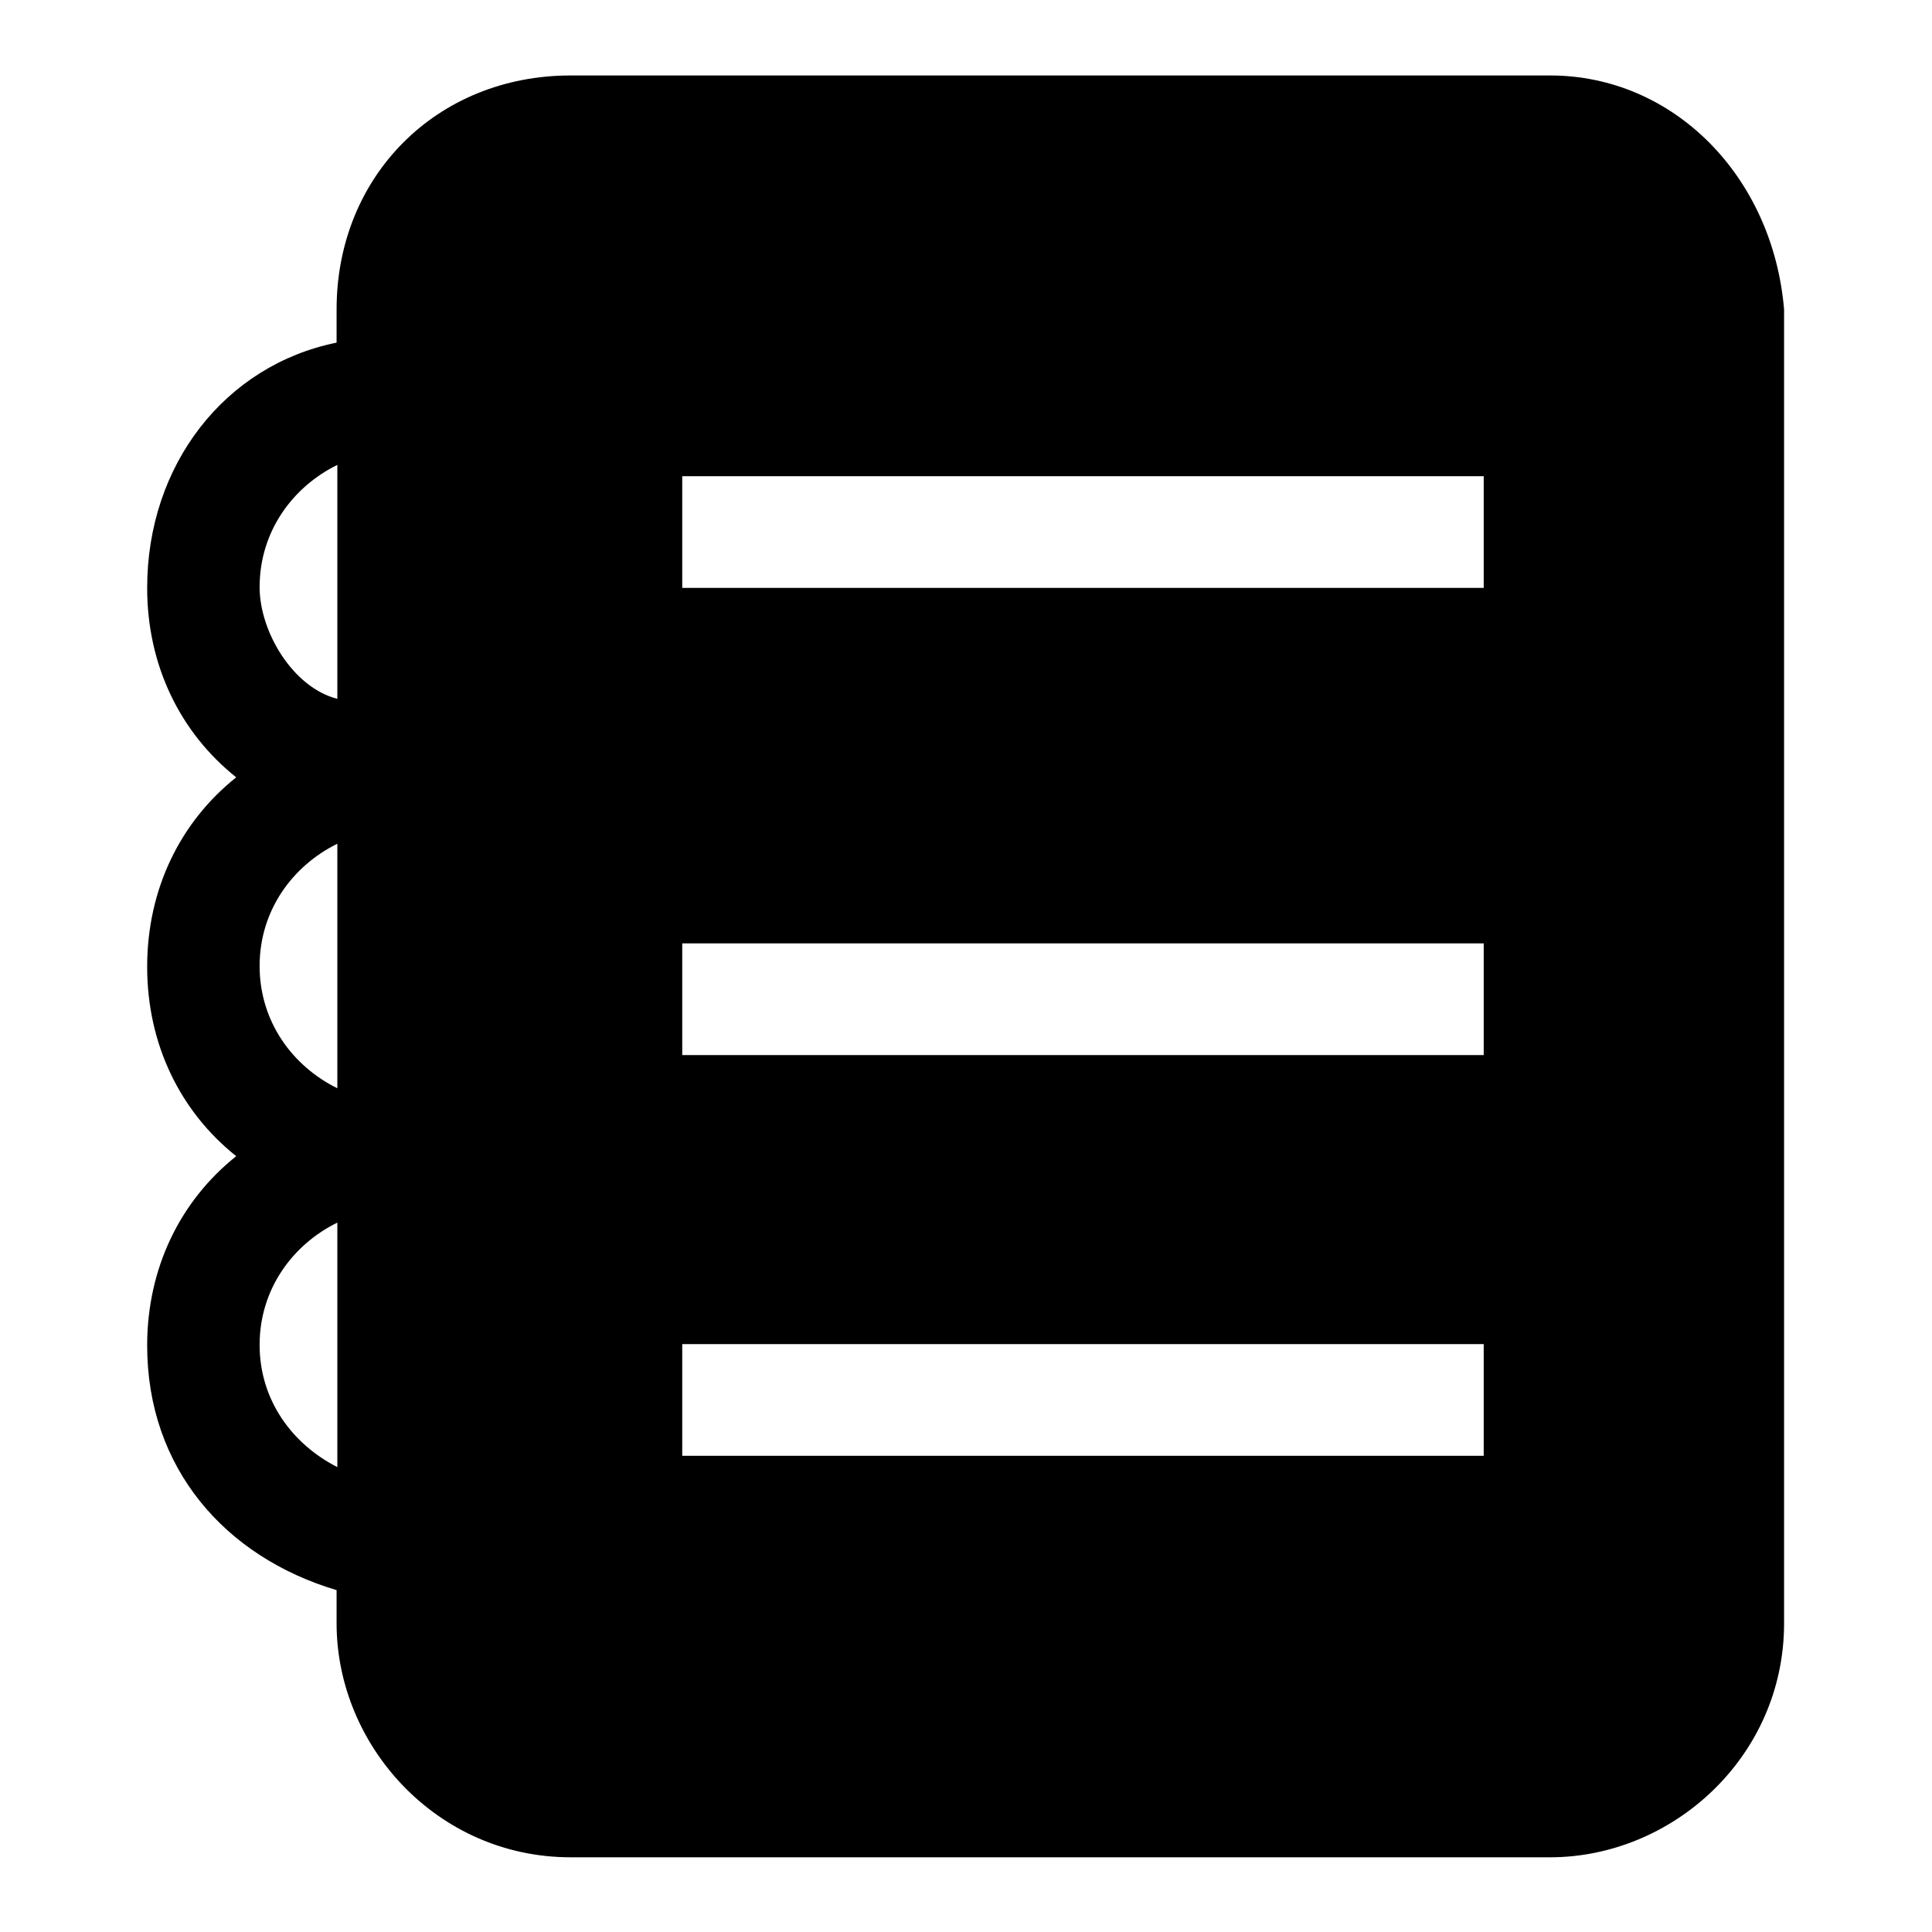 <?xml version="1.0" encoding="utf-8"?>
<!-- Svg Vector Icons : http://www.onlinewebfonts.com/icon -->
<!DOCTYPE svg PUBLIC "-//W3C//DTD SVG 1.1//EN" "http://www.w3.org/Graphics/SVG/1.1/DTD/svg11.dtd">
<svg version="1.1" xmlns="http://www.w3.org/2000/svg" xmlns:xlink="http://www.w3.org/1999/xlink" x="0px" y="0px" viewBox="0 0 256 256" enable-background="new 0 0 256 256" xml:space="preserve">
<g> <path fill="#000000" d="M205.4,10H75.6c-17.7,0-31,13.3-31,31v4.4c-14.8,3-25.1,16.2-25.1,32.5c0,10.3,4.4,19.2,11.8,25.1 c-7.4,5.9-11.8,14.8-11.8,25.1s4.4,19.2,11.8,25.1c-7.4,5.9-11.8,14.8-11.8,25.1c0,16.2,10.3,28,25.1,32.4v4.4 c0,16.2,13.3,31,31,31h129.8c16.2,0,31-13.3,31-31V41C234.9,23.3,221.7,10,205.4,10z M44.7,194.4c-5.9-3-10.3-8.8-10.3-16.2 s4.4-13.3,10.3-16.2V194.4z M44.7,144.2c-5.9-2.9-10.3-8.8-10.3-16.2s4.4-13.3,10.3-16.2V144.2z M44.7,92.6 c-5.9-1.5-10.3-8.9-10.3-14.8c0-7.4,4.4-13.3,10.3-16.2V92.6z M196.6,192.9H90.4v-14.8h106.2V192.9z M196.6,139.8H90.4V125h106.2 V139.8z M196.6,77.9H90.4V63.1h106.2V77.9z"/></g>
</svg>